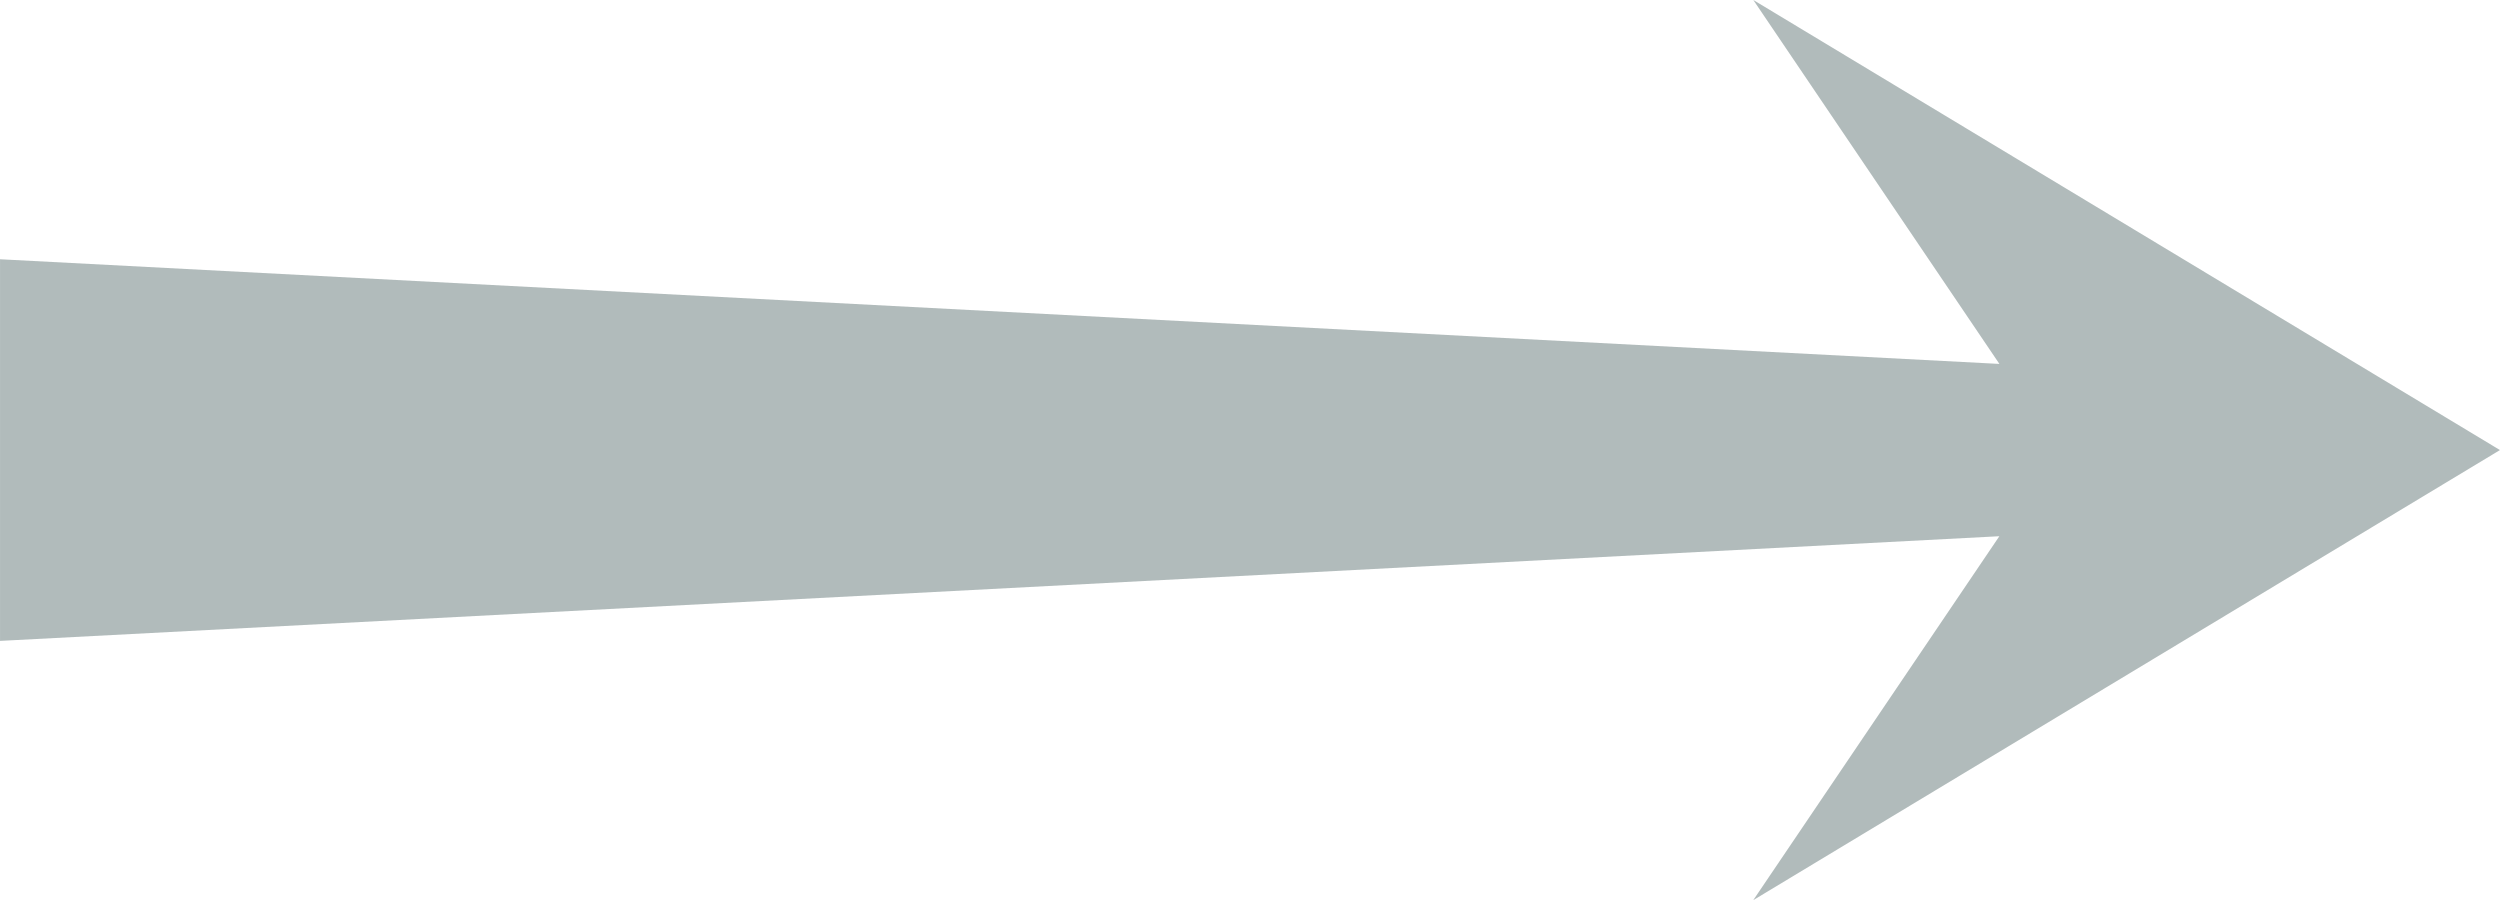 <svg xmlns="http://www.w3.org/2000/svg" width="259.46" height="93.42" viewBox="0 0 259.455 93.421"><defs><style>.a{fill:#b1bbbb;}</style></defs><path class="a" d="M293.056-528.828l-77.491-46.71,25.54,37.769L33.6-548.631v39.608l207.5-10.863-25.54,37.769Z" transform="translate(-33.601 575.538)"/></svg>